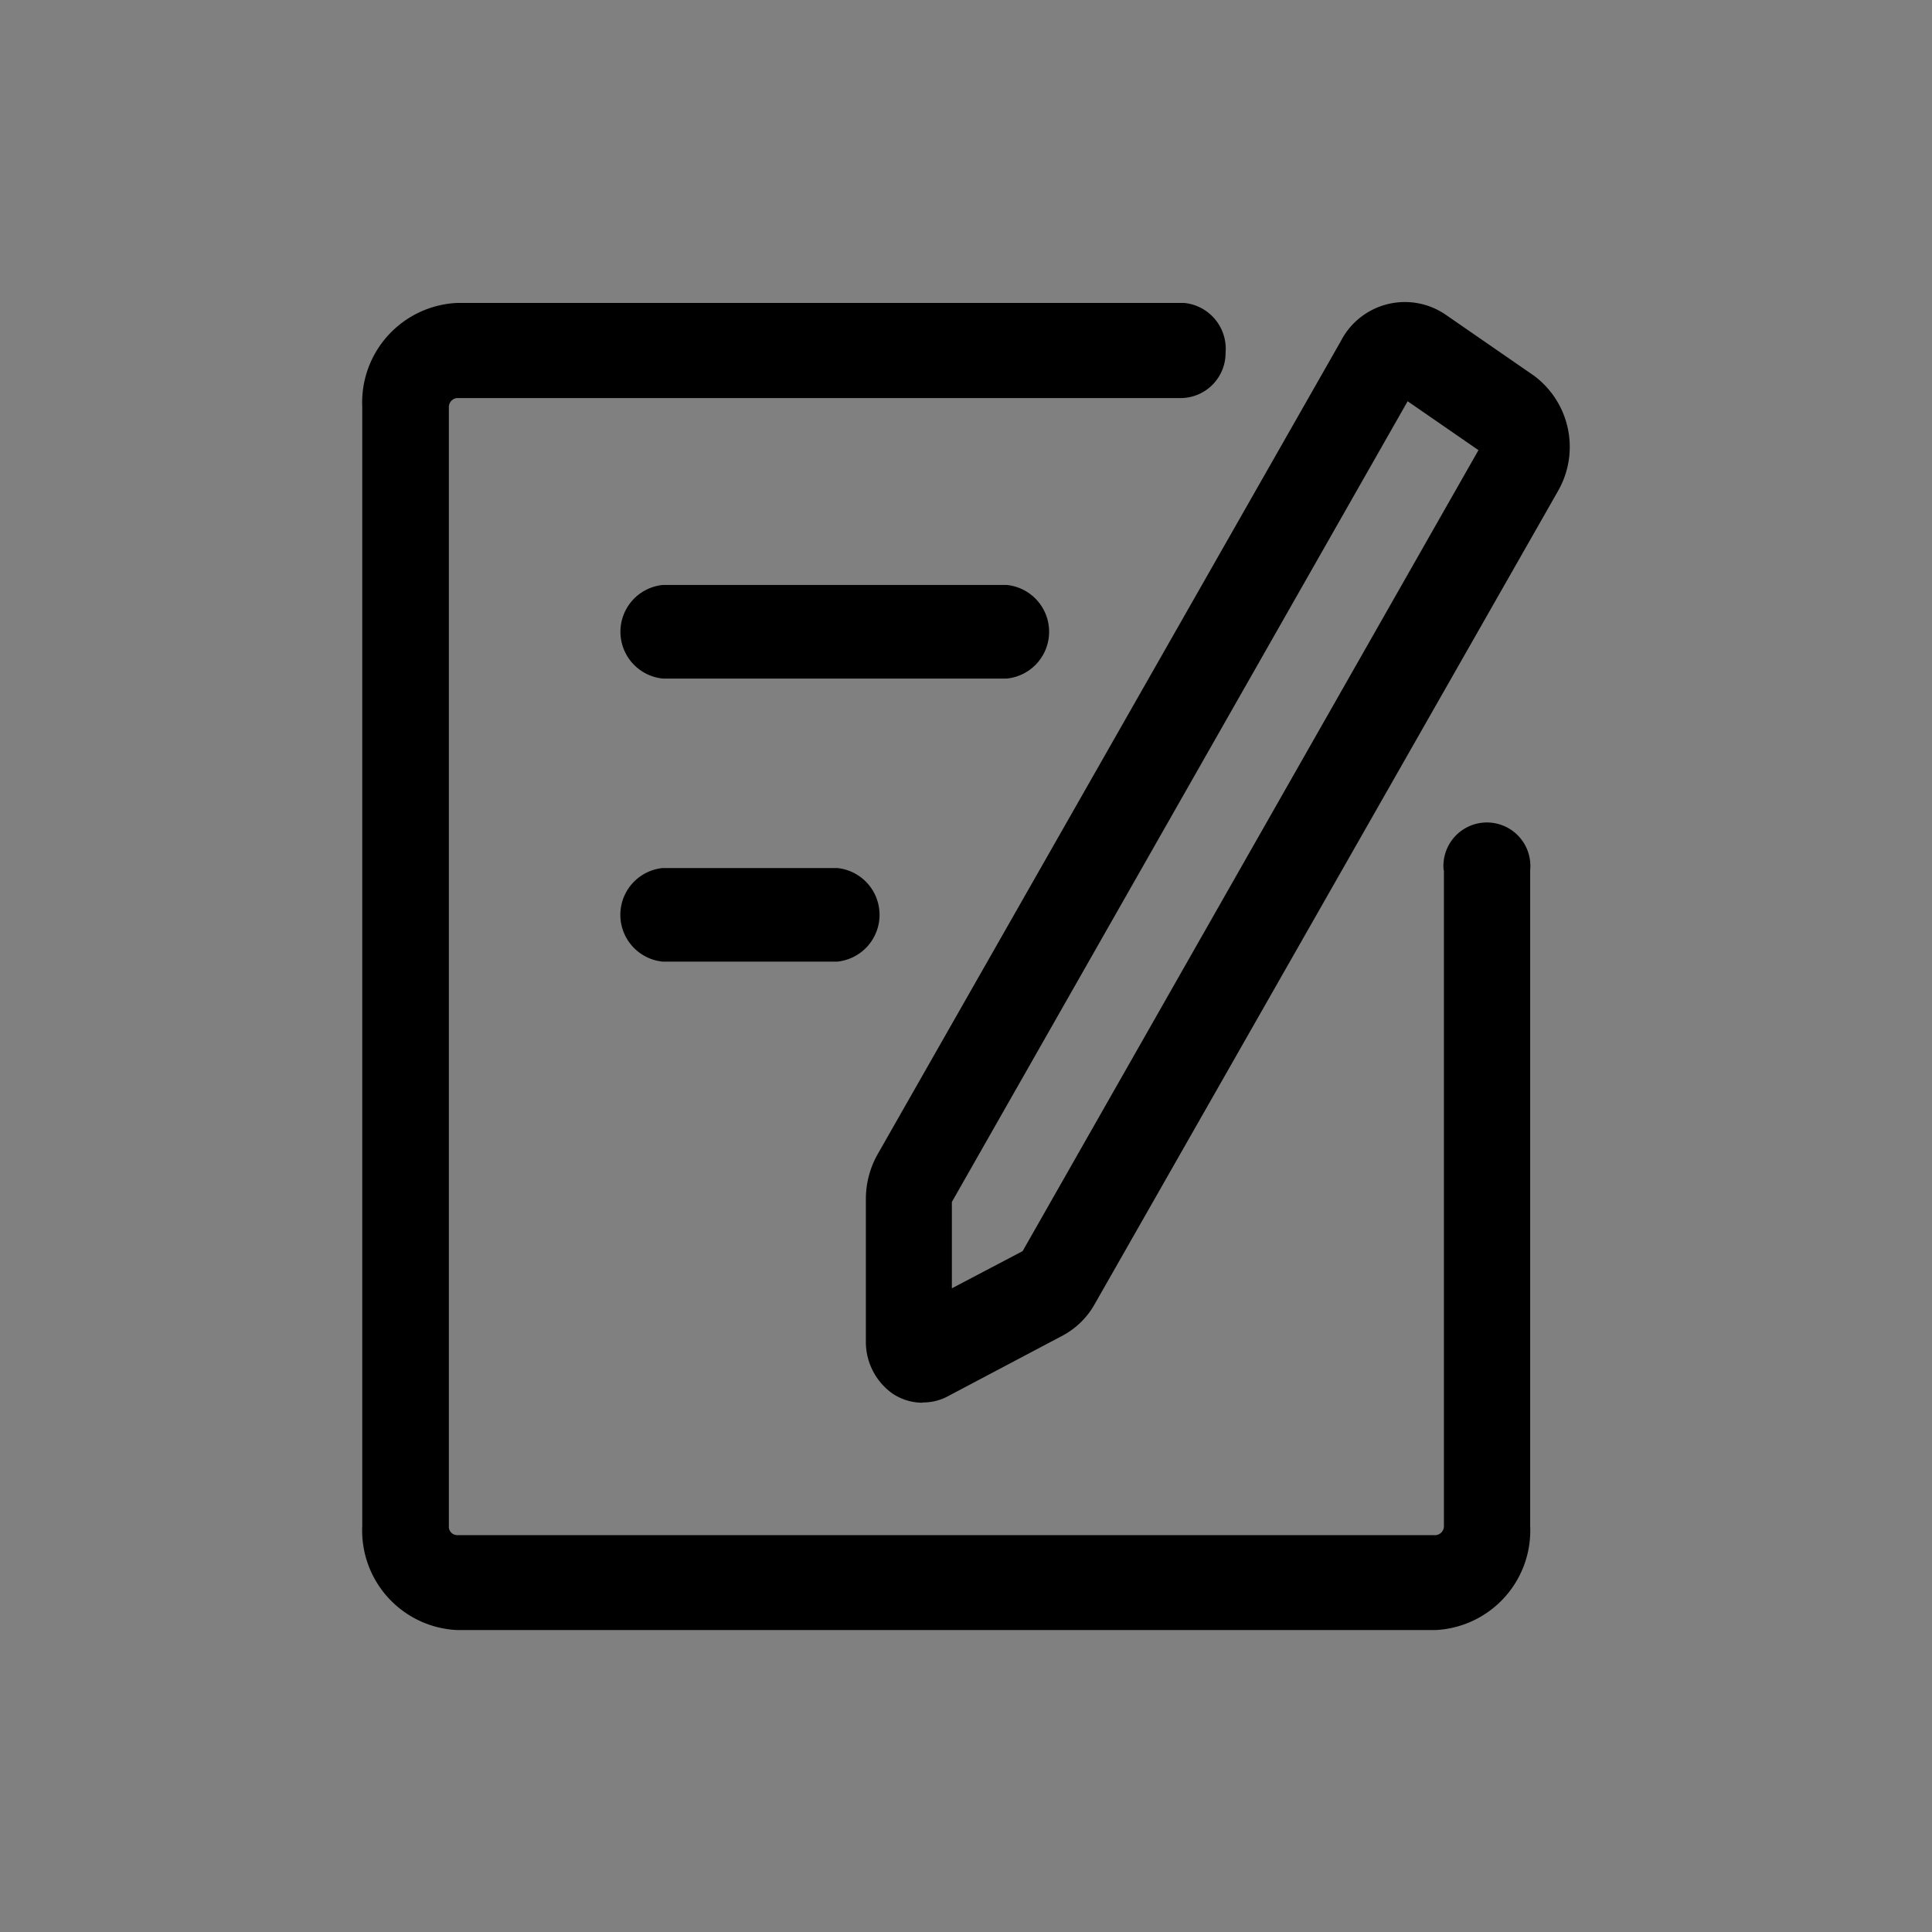 <svg xmlns="http://www.w3.org/2000/svg" width="64" height="64" viewBox="0 0 64 64">
  <rect x="0" y="0" width="64" height="64" fill="#808080" stroke="none"/>
  <defs>
    <style>
      .cls-1 {
        fill: #fff;
        opacity: 0.004;
      }
    </style>
  </defs>
  <g id="组_1508" data-name="组 1508" transform="translate(-1214 -593.025)">
    <rect id="矩形_4007" data-name="矩形 4007" class="cls-1" width="64" height="64" transform="translate(1214 593.025)"/>
    <path id="路径_8252" data-name="路径 8252" d="M219.063,203.721h-11.4a1.558,1.558,0,0,1,0-3.1h11.4a1.558,1.558,0,0,1,0,3.1Zm-5.616,9.377H207.66a1.558,1.558,0,0,1,0-3.1h5.786a1.558,1.558,0,0,1,0,3.1Zm2.822,14.612a1.792,1.792,0,0,1-1-.308,2.1,2.1,0,0,1-.876-1.743v-4.687a3.016,3.016,0,0,1,.383-1.481l15.348-26.943a2.386,2.386,0,0,1,3.467-.886l.012.008,2.92,2.017a2.939,2.939,0,0,1,.8,3.818l-.007.013-15.347,26.933a2.645,2.645,0,0,1-1.046,1.029l-3.84,2.03a1.719,1.719,0,0,1-.819.191Zm.973-6.651v2.861l2.344-1.232,15.1-26.533-2.346-1.62Zm16.3-10.988v21.735a.3.3,0,0,1-.263.29H200.842a.277.277,0,0,1-.263-.29V194.719a.3.3,0,0,1,.263-.289h23.973a1.494,1.494,0,0,0,1.494-1.506,1.525,1.525,0,0,0-1.367-1.645q-.063,0-.126,0H200.834a3.3,3.3,0,0,0-3.124,3.44V231.8a3.3,3.3,0,0,0,3.124,3.44h32.441a3.3,3.3,0,0,0,3.124-3.44V210.065a1.44,1.44,0,1,0-2.867,0Z" transform="translate(1028.29 411.782)"/>
  </g>
</svg>
